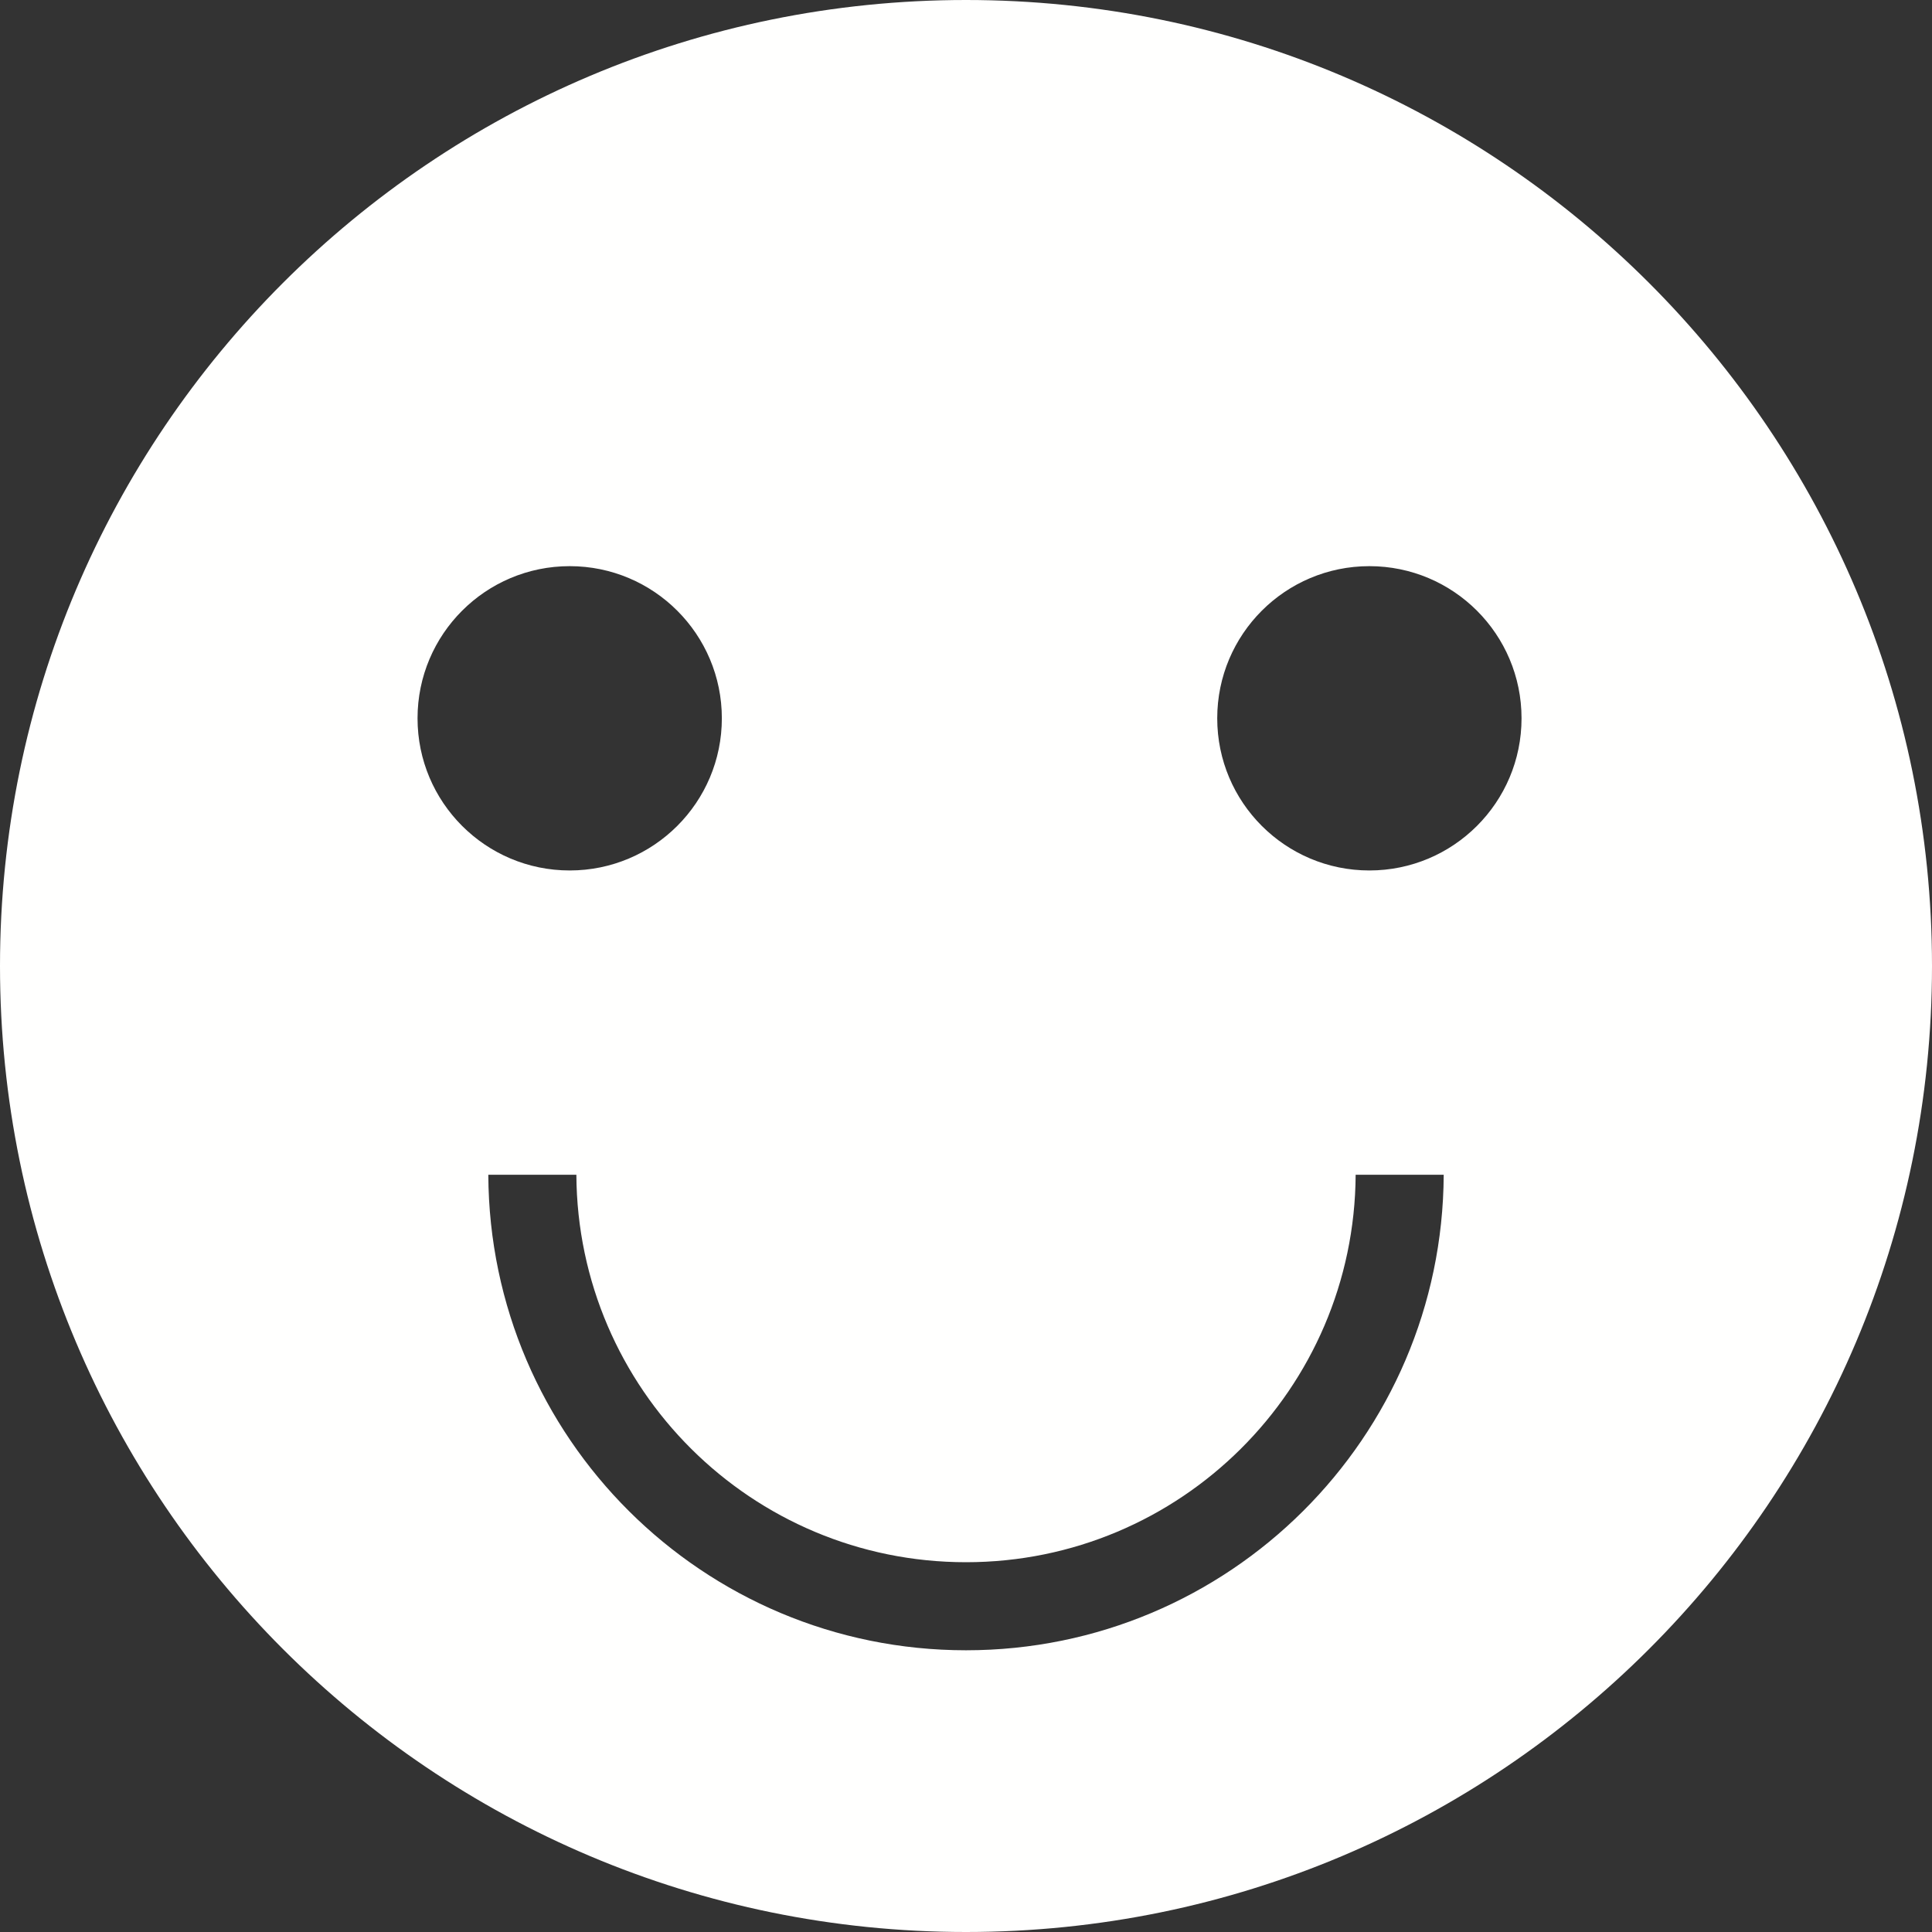 <?xml version="1.0" encoding="UTF-8" standalone="no"?><svg xmlns="http://www.w3.org/2000/svg" xmlns:xlink="http://www.w3.org/1999/xlink" fill="none" height="273" preserveAspectRatio="xMidYMid meet" style="fill: none" version="1" viewBox="114.0 114.0 273.0 273.0" width="273" zoomAndPan="magnify"><rect x="114.0" y="114.0" width="273.0" height="273.0" fill="#333333" stroke="none"/><g id="change1_1"><path clip-rule="evenodd" d="M250.5 387C325.887 387 387 325.887 387 250.5C387 175.113 325.887 114 250.5 114C175.113 114 114 175.113 114 250.5C114 325.887 175.113 387 250.5 387ZM194.5 194C206.374 194 216 203.626 216 215.5C216 227.374 206.374 237 194.5 237C182.626 237 173 227.374 173 215.5C173 203.626 182.626 194 194.5 194ZM329 215.5C329 203.626 319.374 194 307.5 194C295.626 194 286 203.626 286 215.5C286 227.374 295.626 237 307.5 237C319.374 237 329 227.374 329 215.5ZM250.501 347.191C213.325 347.191 183.168 317.137 183 280H195.443C195.61 310.265 220.197 334.748 250.501 334.748C280.806 334.748 305.392 310.265 305.559 280H318.002C317.835 317.137 287.678 347.191 250.501 347.191Z" fill="#fffffe" fill-rule="evenodd"/></g></svg>